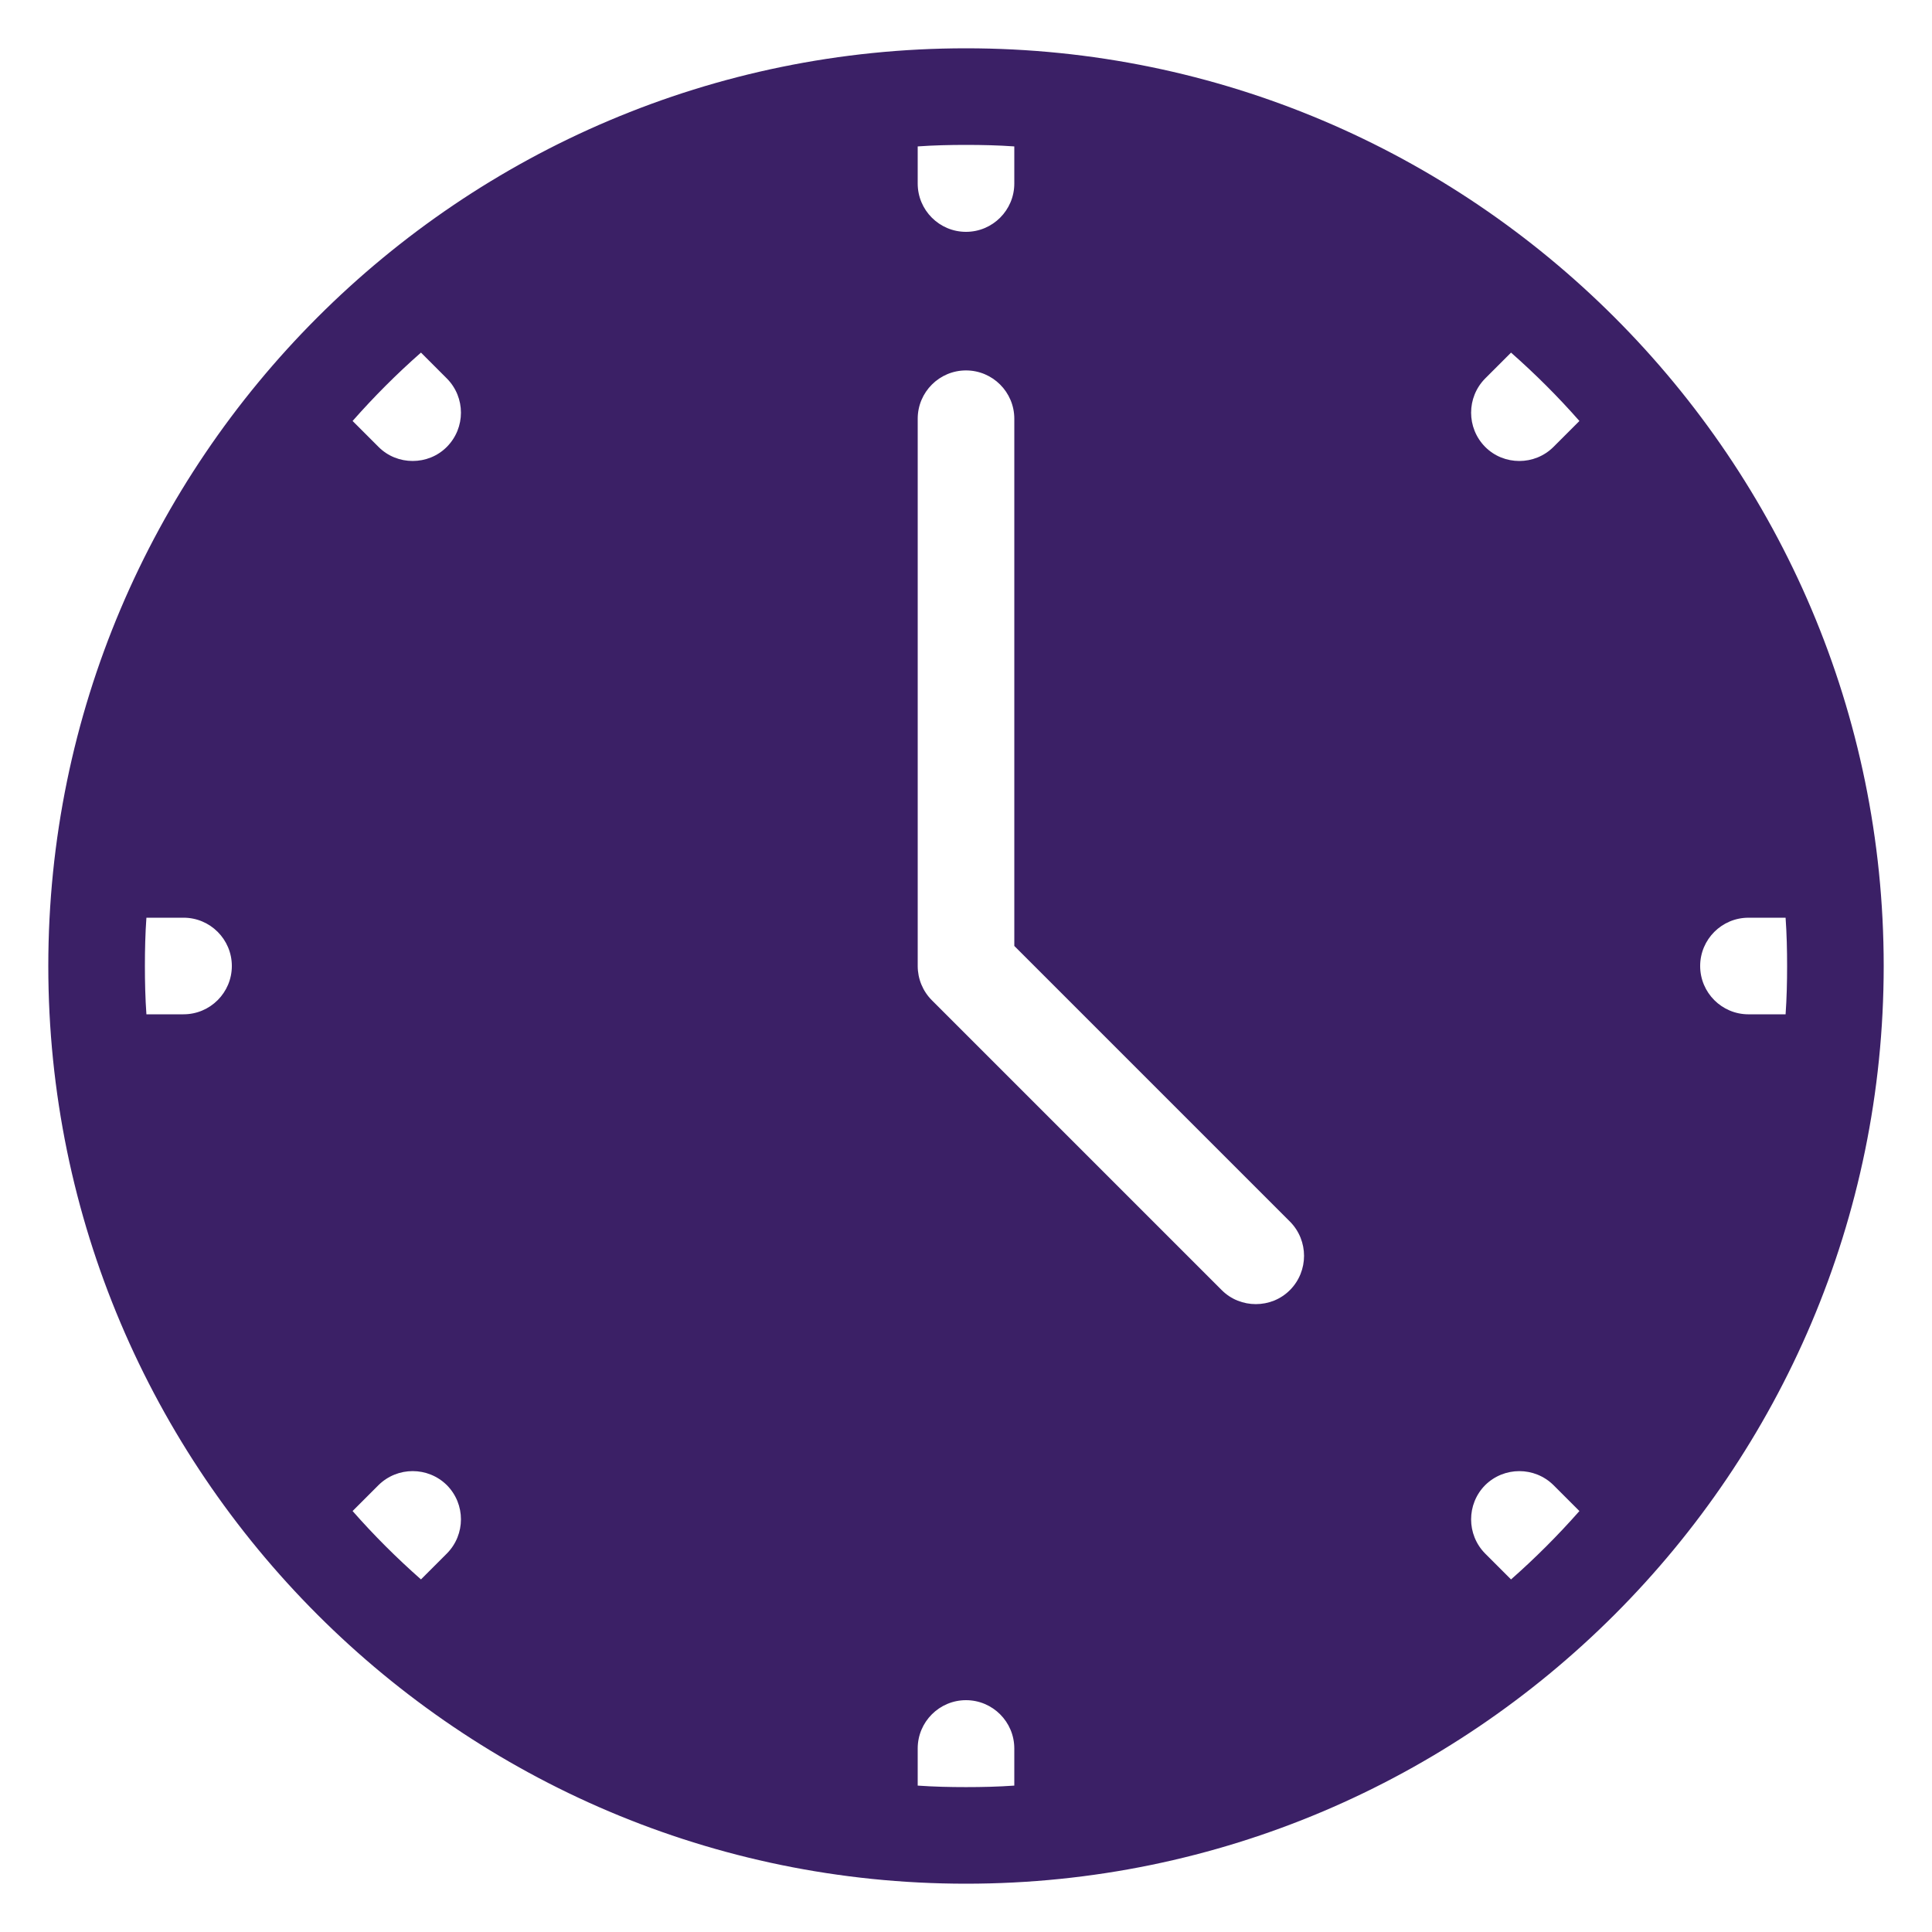 <?xml version="1.0" encoding="UTF-8"?>
<svg xmlns="http://www.w3.org/2000/svg" width="1200pt" height="1200pt" version="1.1" viewBox="0 0 1200 1200">
 <path d="m600 30c-314.29 0-570 255.71-570 570s255.71 570 570 570 570-255.71 570-570-255.71-570-570-570zm-486 600h-23.062c-0.703-9.938-0.938-19.922-0.938-30s0.234-20.062 0.938-30h23.062c16.547 0 30 13.453 30 30s-13.453 30-30 30zm456-539.06c9.938-0.703 19.922-0.938 30-0.938s20.062 0.234 30 0.938v23.062c0 16.547-13.453 30-30 30s-30-13.453-30-30zm-292.45 873.98-16.078 16.078c-15-13.219-29.297-27.469-42.469-42.469l16.078-16.078c11.766-11.625 30.703-11.625 42.469 0 11.672 11.766 11.672 30.703 0 42.469zm0-687.37c-5.859 5.906-13.547 8.766-21.234 8.766s-15.375-2.859-21.234-8.766l-16.078-16.078c13.219-15 27.469-29.297 42.469-42.469l16.078 16.078c11.672 11.766 11.672 30.703 0 42.469zm352.45 831.52c-9.938 0.703-19.922 0.938-30 0.938s-20.062-0.234-30-0.938v-23.062c0-16.547 13.453-30 30-30s30 13.453 30 30zm171.24-307.82c-5.859 5.906-13.547 8.766-21.234 8.766s-15.375-2.859-21.234-8.766l-180-180c-5.625-5.625-8.766-13.312-8.766-21.234v-339.94c0-16.547 13.453-30 30-30s30 13.453 30 30v327.47l171.24 171.24c11.625 11.766 11.625 30.703 0 42.469zm137.29 179.76-16.078-16.078c-11.625-11.766-11.625-30.703 0-42.469 11.766-11.625 30.703-11.625 42.469 0l16.078 16.078c-13.219 15-27.469 29.25-42.469 42.469zm26.391-703.45c-5.859 5.859-13.547 8.766-21.234 8.766s-15.375-2.859-21.234-8.766c-11.625-11.766-11.625-30.703 0-42.469l16.078-16.078c15 13.219 29.297 27.469 42.469 42.469zm121.08 352.45c-16.547 0-30-13.453-30-30s13.453-30 30-30h23.062c0.703 9.938 0.938 19.922 0.938 30s-0.234 20.062-0.938 30z" fill="#3b2066"/>
</svg>
